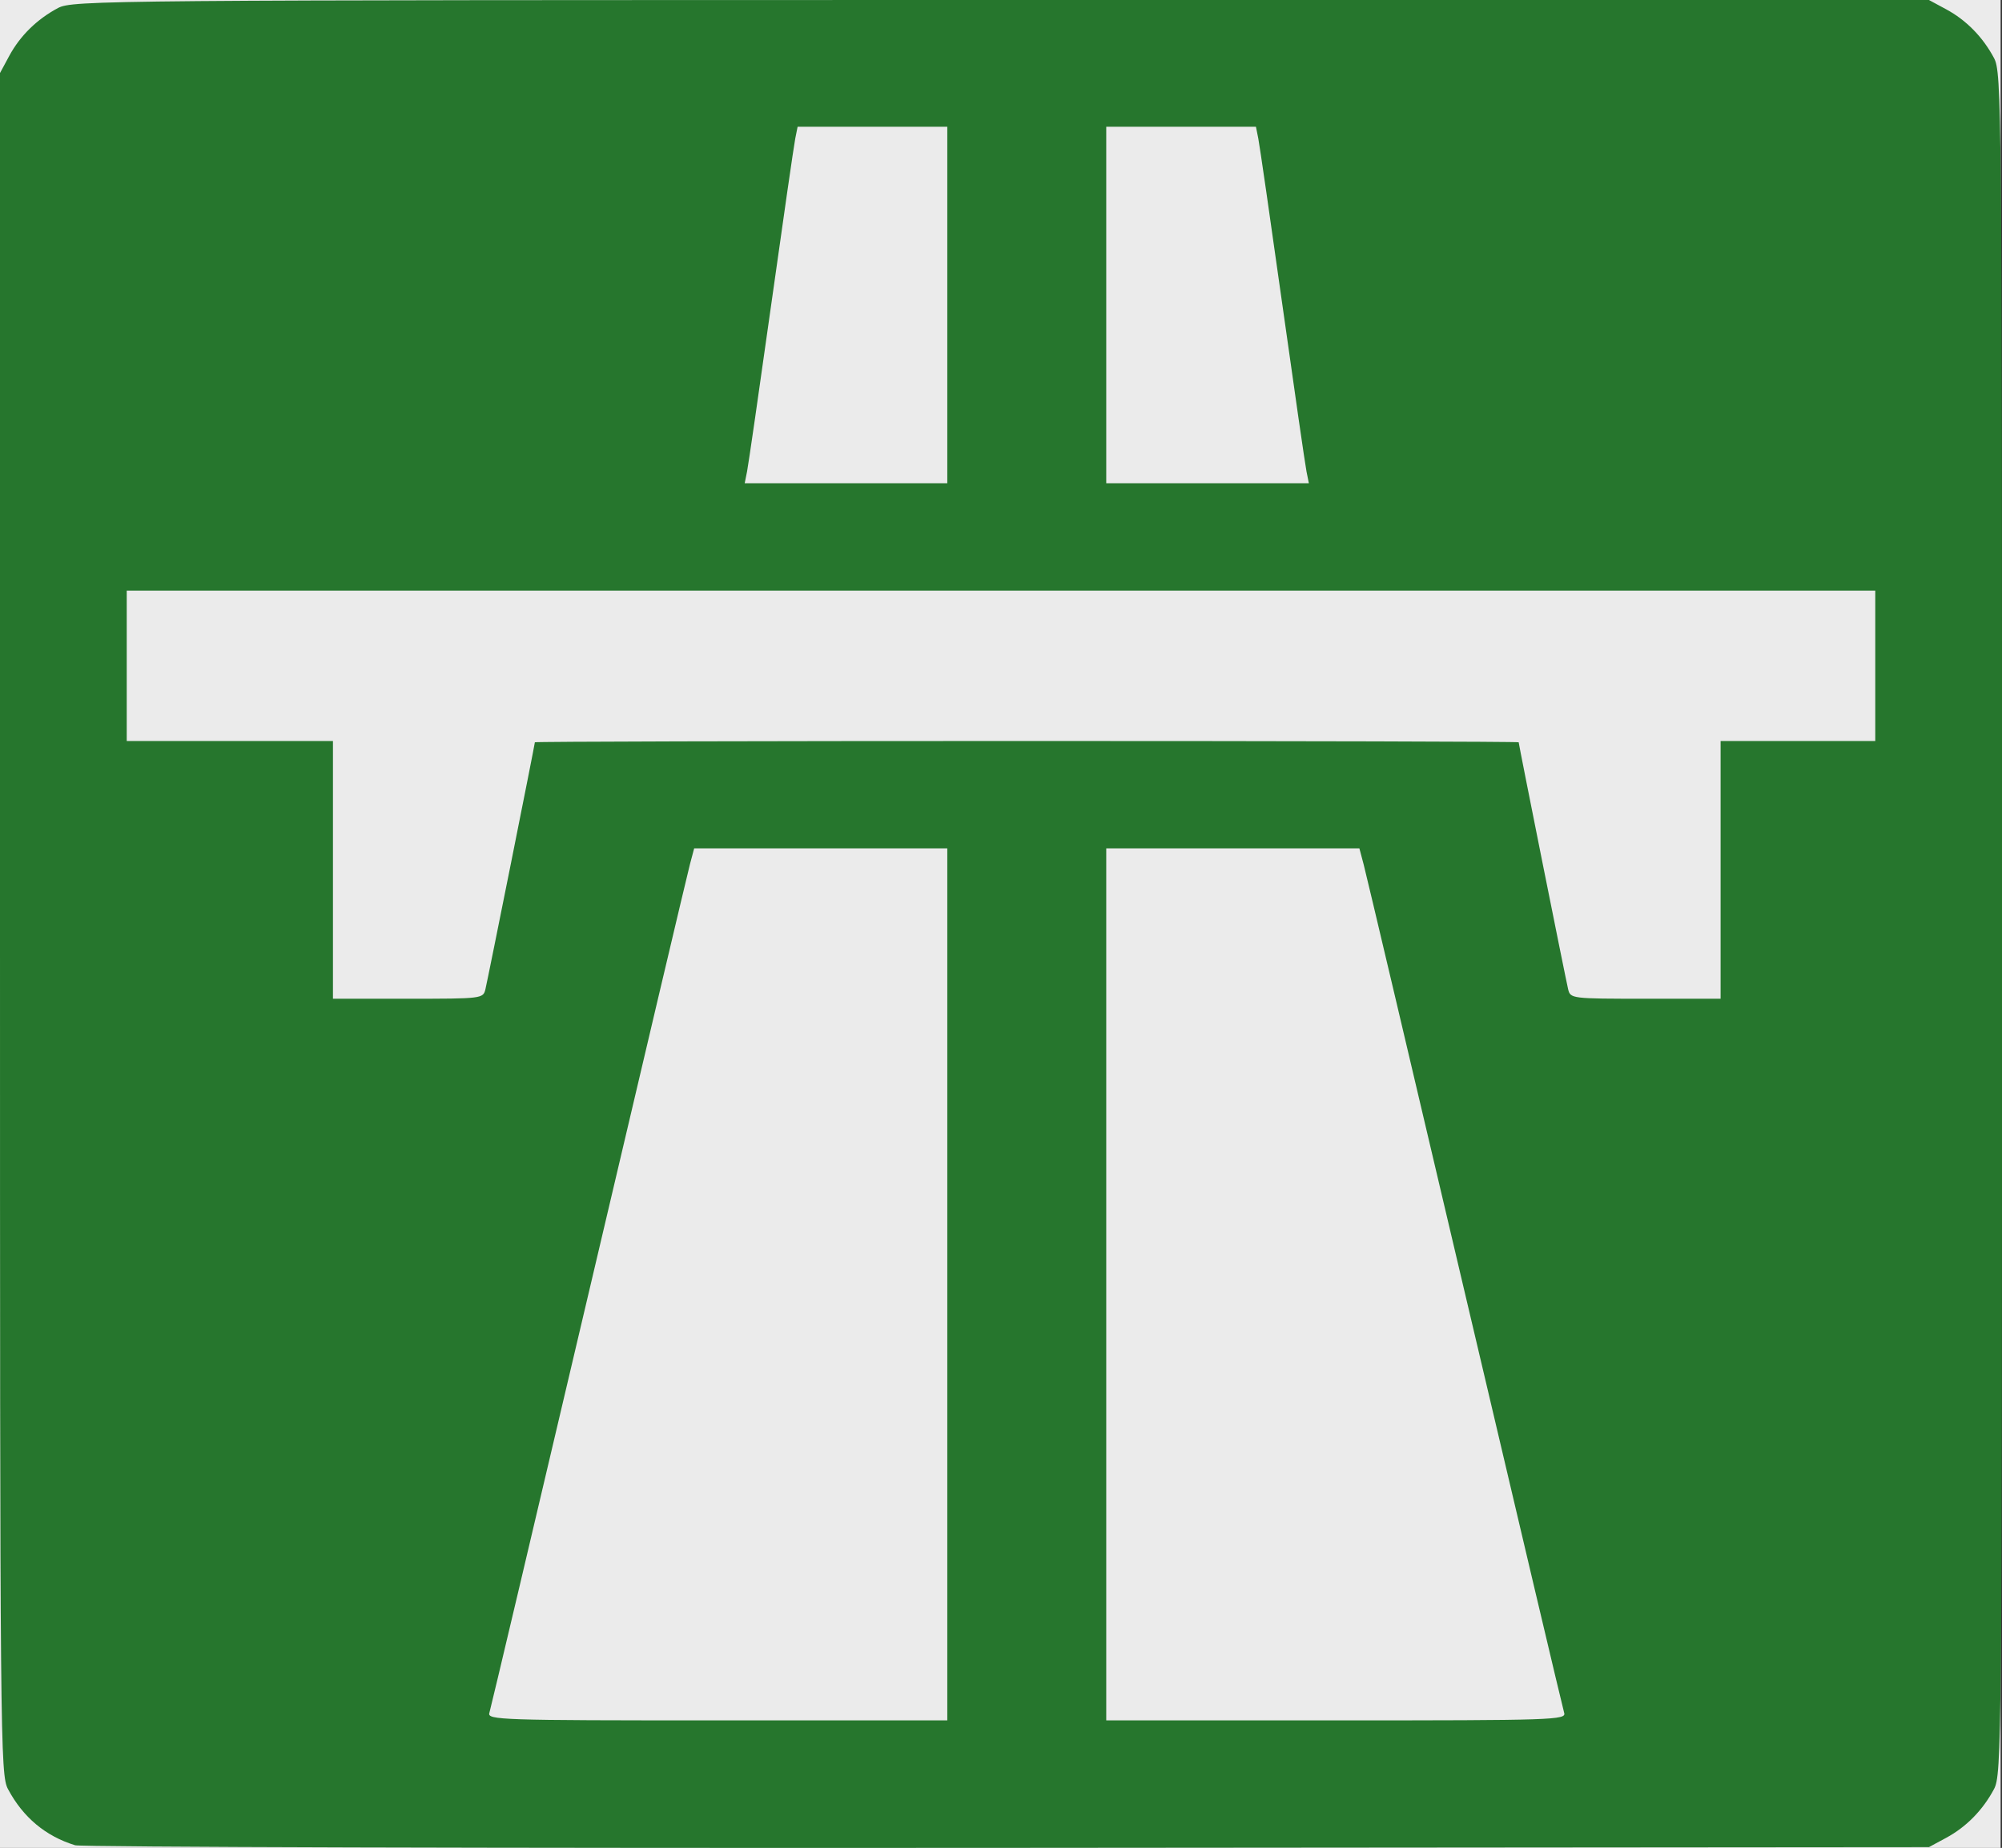 <?xml version="1.0" encoding="UTF-8" standalone="no"?>
<!-- Created with Inkscape (http://www.inkscape.org/) -->
<svg
   xmlns:dc="http://purl.org/dc/elements/1.1/"
   xmlns:cc="http://web.resource.org/cc/"
   xmlns:rdf="http://www.w3.org/1999/02/22-rdf-syntax-ns#"
   xmlns:svg="http://www.w3.org/2000/svg"
   xmlns="http://www.w3.org/2000/svg"
   xmlns:sodipodi="http://sodipodi.sourceforge.net/DTD/sodipodi-0.dtd"
   xmlns:inkscape="http://www.inkscape.org/namespaces/inkscape"
   version="1.0"
   width="466"
   height="430.19"
   id="svg3135"
   sodipodi:version="0.32"
   inkscape:version="0.45.1"
   sodipodi:docname="Pakistan_motorway_symbol.svg"
   inkscape:output_extension="org.inkscape.output.svg.inkscape"
   sodipodi:docbase="C:\Documents and Settings\Alex Jones\Desktop">
  <rect width="100%" height="100%" fill="#333333" stroke="none"/>
  <sodipodi:namedview
     inkscape:window-height="579"
     inkscape:window-width="748"
     inkscape:pageshadow="2"
     inkscape:pageopacity="0.0"
     guidetolerance="10.0"
     gridtolerance="10.0"
     objecttolerance="10.0"
     borderopacity="1.0"
     bordercolor="#666666"
     pagecolor="#ffffff"
     id="base"
     inkscape:zoom="0.87868151"
     inkscape:cx="233"
     inkscape:cy="215.095"
     inkscape:window-x="22"
     inkscape:window-y="22"
     inkscape:current-layer="layer1" />
  <defs
     id="defs3137" />
  <g
     id="layer1">
    <rect
       width="465.68"
       height="430.325"
       x="0"
       y="-0.135"
       style="opacity:0.9;fill:#ffffff;fill-opacity:1;stroke:none;stroke-width:8.905;stroke-miterlimit:4;stroke-dasharray:none;stroke-opacity:1"
       id="rect5810" />
    <path
       d="M 17.494,429.573 C 10.62,427.47 5.364,423.075 1.864,416.503 C 0.063,413.122 0,406.275 0,215.003 L 0,17.003 L 2.158,13.003 C 4.684,8.323 8.601,4.476 13.5,1.867 C 16.884,0.065 24.165,0.003 233,0.003 L 449,0.003 L 453,2.161 C 457.68,4.687 461.527,8.604 464.136,13.503 C 465.937,16.884 466,23.731 466,215.003 C 466,406.275 465.937,413.122 464.136,416.503 C 461.527,421.402 457.68,425.319 453,427.845 L 449,430.003 L 234.5,430.172 C 116.525,430.264 18.872,429.995 17.494,429.573 z M 220.5,299.003 L 220.5,197.503 L 191.039,197.503 L 161.577,197.503 L 160.582,201.253 C 160.035,203.315 149.433,248.203 137.023,301.003 C 124.612,353.803 114.212,397.79 113.911,398.753 C 113.396,400.405 116.375,400.503 166.933,400.503 L 220.5,400.503 L 220.5,299.003 z M 364.089,398.753 C 363.788,397.79 353.388,353.803 340.977,301.003 C 328.567,248.203 317.965,203.315 317.418,201.253 L 316.423,197.503 L 286.961,197.503 L 257.5,197.503 L 257.5,299.003 L 257.5,400.503 L 311.067,400.503 C 361.625,400.503 364.604,400.405 364.089,398.753 z M 112.998,230.253 C 113.595,227.751 124.5,173.282 124.5,172.804 C 124.5,172.639 176.025,172.503 239,172.503 C 301.975,172.503 353.5,172.639 353.5,172.804 C 353.5,173.282 364.405,227.751 365.002,230.253 C 365.533,232.48 365.716,232.503 383.019,232.503 L 400.5,232.503 L 400.5,202.503 L 400.5,172.503 L 418.5,172.503 L 436.5,172.503 L 436.5,155.003 L 436.5,137.503 L 233,137.503 L 29.5,137.503 L 29.5,155.003 L 29.5,172.503 L 53.5,172.503 L 77.5,172.503 L 77.5,202.503 L 77.5,232.503 L 94.981,232.503 C 112.284,232.503 112.467,232.48 112.998,230.253 z M 220.5,71.003 L 220.5,29.503 L 203.079,29.503 L 185.659,29.503 L 185.108,32.253 C 184.805,33.766 182.281,51.203 179.5,71.003 C 176.719,90.803 174.195,108.24 173.892,109.753 L 173.341,112.503 L 196.921,112.503 L 220.5,112.503 L 220.5,71.003 z M 304.108,109.753 C 303.805,108.24 301.281,90.803 298.5,71.003 C 295.719,51.203 293.195,33.766 292.892,32.253 L 292.341,29.503 L 274.921,29.503 L 257.5,29.503 L 257.5,71.003 L 257.5,112.503 L 281.079,112.503 L 304.659,112.503 L 304.108,109.753 z "
       style="fill:#26762d;fill-opacity:1"
       id="path4935" />
  </g>
</svg>
